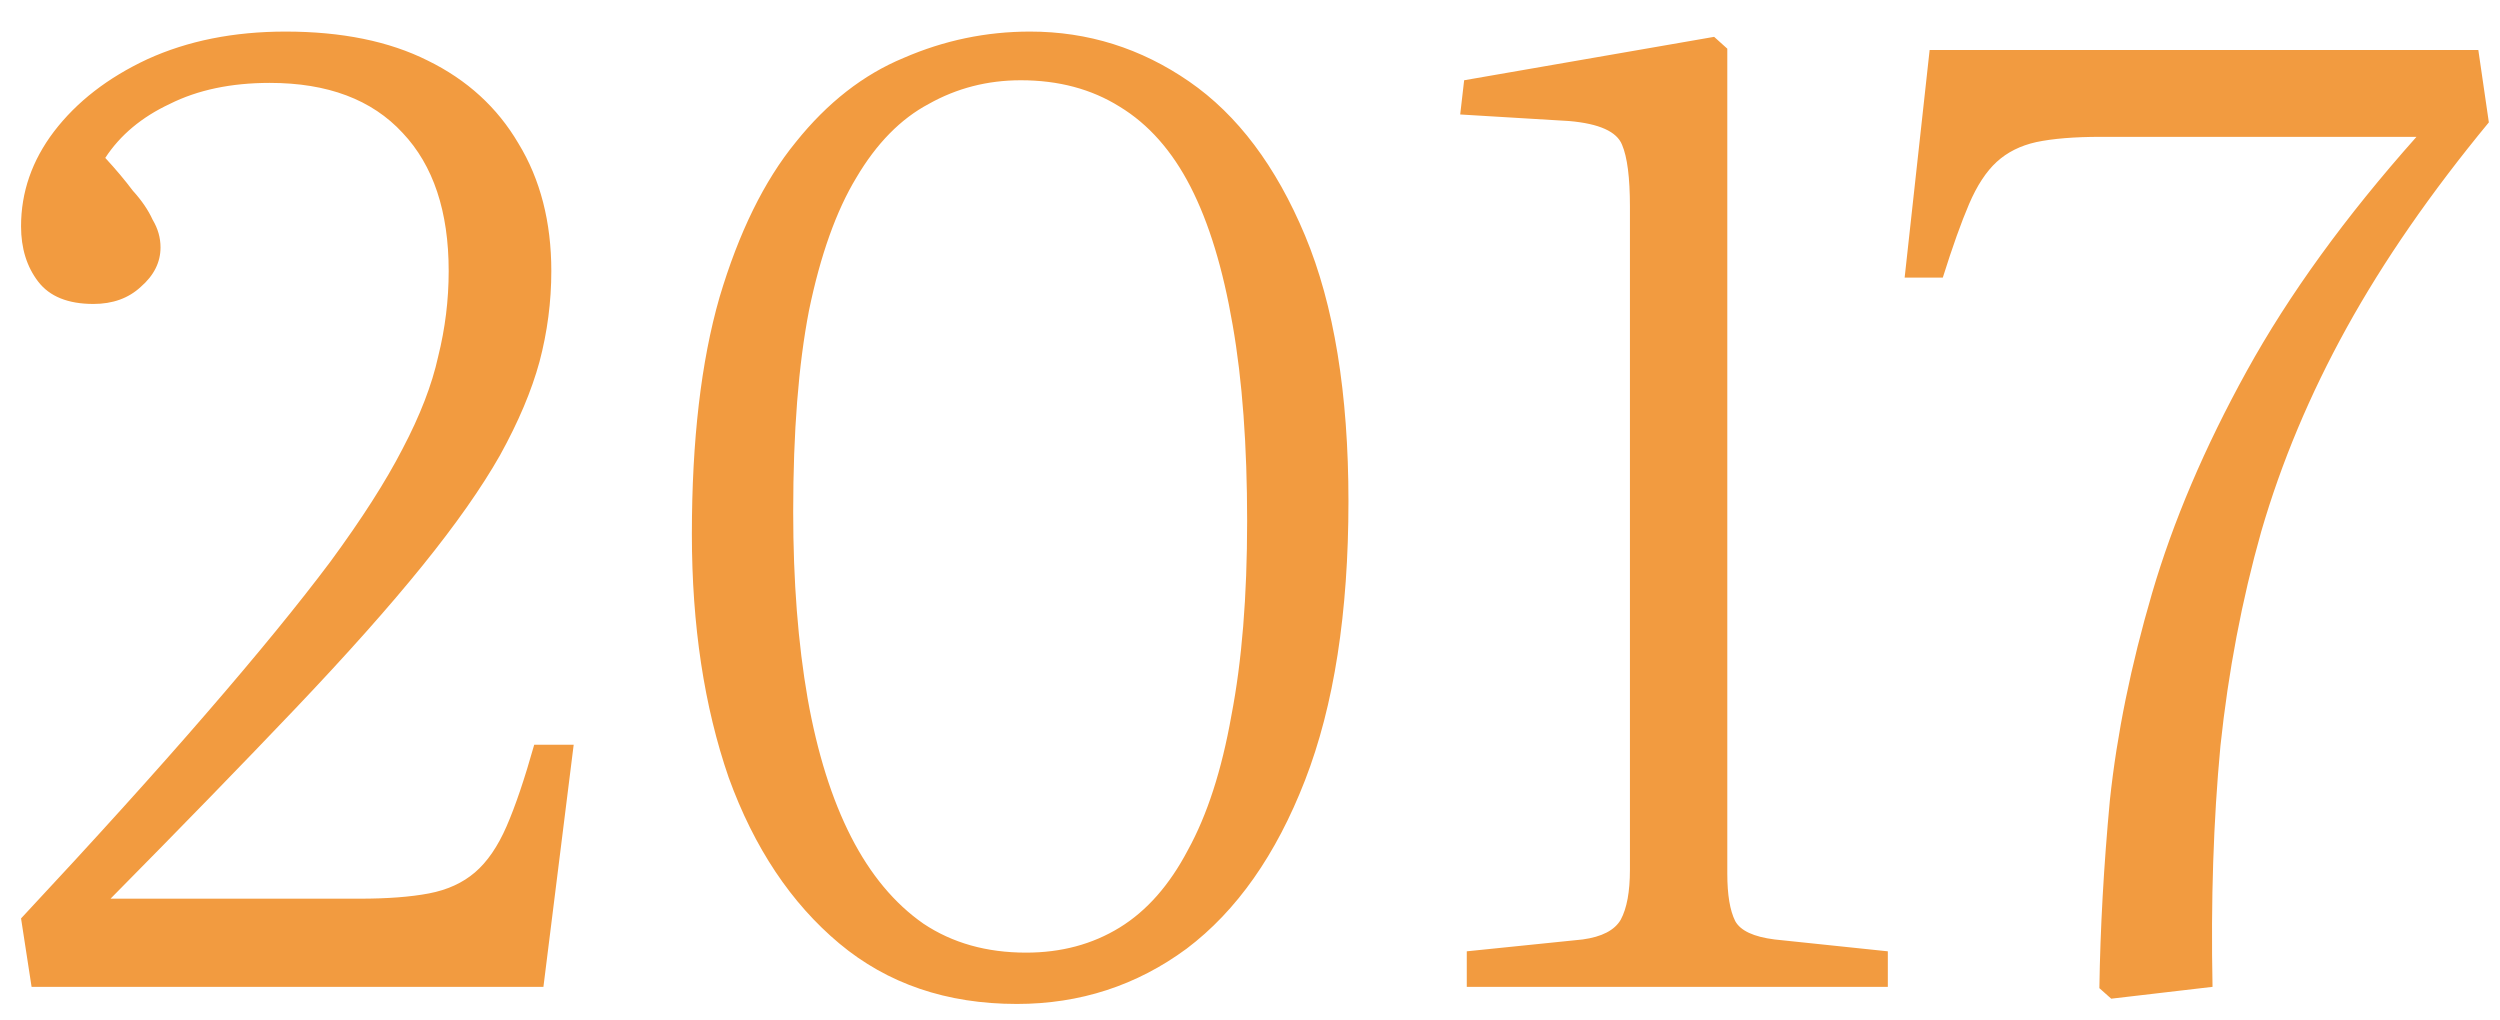 <?xml version="1.0" encoding="UTF-8"?> <svg xmlns="http://www.w3.org/2000/svg" width="76" height="31" viewBox="0 0 76 31" fill="none"> <path d="M0.96 30L0.64 27.92C2.88 25.52 4.76 23.44 6.28 21.68C7.827 19.893 9.08 18.36 10.04 17.08C11 15.773 11.733 14.627 12.24 13.64C12.773 12.627 13.133 11.693 13.32 10.84C13.533 9.987 13.64 9.12 13.64 8.24C13.64 6.427 13.173 5.027 12.24 4.04C11.307 3.027 9.96 2.52 8.2 2.52C7.027 2.52 6.013 2.733 5.16 3.16C4.307 3.56 3.653 4.107 3.2 4.8C3.52 5.147 3.8 5.48 4.04 5.8C4.307 6.093 4.507 6.387 4.64 6.68C4.8 6.947 4.88 7.227 4.88 7.52C4.88 7.973 4.68 8.373 4.28 8.72C3.907 9.067 3.427 9.24 2.84 9.24C2.067 9.24 1.507 9.013 1.16 8.56C0.813 8.107 0.64 7.547 0.64 6.88C0.64 5.84 0.973 4.88 1.64 4C2.333 3.093 3.28 2.36 4.48 1.8C5.707 1.24 7.107 0.96 8.68 0.96C10.387 0.96 11.827 1.253 13 1.84C14.2 2.427 15.12 3.267 15.76 4.36C16.427 5.453 16.76 6.747 16.76 8.24C16.76 9.173 16.64 10.093 16.4 11C16.16 11.88 15.76 12.827 15.2 13.84C14.64 14.827 13.853 15.947 12.84 17.2C11.827 18.453 10.533 19.907 8.96 21.56C7.413 23.187 5.547 25.107 3.36 27.32H10.92C11.773 27.32 12.48 27.267 13.04 27.16C13.6 27.053 14.067 26.84 14.44 26.52C14.813 26.2 15.133 25.733 15.4 25.12C15.667 24.507 15.947 23.68 16.24 22.64H17.44L16.52 30H0.96ZM30.913 30.52C28.78 30.52 26.98 29.907 25.513 28.68C24.047 27.453 22.927 25.773 22.153 23.64C21.407 21.48 21.033 19.013 21.033 16.24C21.033 13.387 21.313 10.987 21.873 9.04C22.46 7.067 23.233 5.493 24.193 4.32C25.153 3.12 26.247 2.267 27.473 1.76C28.7 1.227 29.98 0.96 31.313 0.96C33.073 0.96 34.687 1.467 36.153 2.48C37.62 3.493 38.793 5.053 39.673 7.16C40.553 9.267 40.993 11.96 40.993 15.24C40.993 18.627 40.553 21.453 39.673 23.72C38.793 25.987 37.593 27.693 36.073 28.84C34.553 29.96 32.833 30.52 30.913 30.52ZM31.193 28.96C32.26 28.96 33.207 28.707 34.033 28.2C34.86 27.693 35.553 26.907 36.113 25.84C36.7 24.773 37.14 23.413 37.433 21.76C37.753 20.107 37.913 18.133 37.913 15.84C37.913 13.547 37.767 11.56 37.473 9.88C37.18 8.173 36.753 6.773 36.193 5.68C35.633 4.587 34.913 3.773 34.033 3.24C33.18 2.707 32.18 2.44 31.033 2.44C30.02 2.44 29.087 2.68 28.233 3.16C27.38 3.613 26.647 4.36 26.033 5.4C25.42 6.413 24.94 7.76 24.593 9.44C24.273 11.093 24.113 13.133 24.113 15.56C24.113 17.667 24.26 19.56 24.553 21.24C24.847 22.893 25.287 24.293 25.873 25.44C26.46 26.587 27.193 27.467 28.073 28.08C28.953 28.667 29.993 28.96 31.193 28.96ZM44.59 30V28.92L48.11 28.56C48.697 28.48 49.083 28.28 49.27 27.96C49.457 27.613 49.55 27.107 49.55 26.44V6.28C49.55 5.4 49.47 4.773 49.31 4.4C49.15 4 48.617 3.76 47.71 3.68L44.39 3.48L44.51 2.44L52.11 1.12L52.51 1.48V26.56C52.51 27.2 52.59 27.68 52.75 28C52.91 28.293 53.31 28.48 53.95 28.56L57.39 28.92V30H44.59ZM64.181 30.36L63.821 30.04C63.848 28.227 63.954 26.32 64.141 24.32C64.354 22.32 64.781 20.227 65.421 18.04C66.061 15.853 67.021 13.6 68.301 11.28C69.581 8.96 71.301 6.587 73.461 4.16H63.861C63.061 4.16 62.408 4.213 61.901 4.32C61.421 4.427 61.021 4.627 60.701 4.92C60.381 5.213 60.101 5.64 59.861 6.2C59.621 6.76 59.354 7.507 59.061 8.44H57.901L58.661 1.52H75.341L75.661 3.72C73.901 5.853 72.461 7.933 71.341 9.96C70.221 11.987 69.354 14.053 68.741 16.16C68.154 18.24 67.741 20.413 67.501 22.68C67.288 24.947 67.208 27.387 67.261 30L64.181 30.36Z" fill="#F29B40"></path> </svg> 